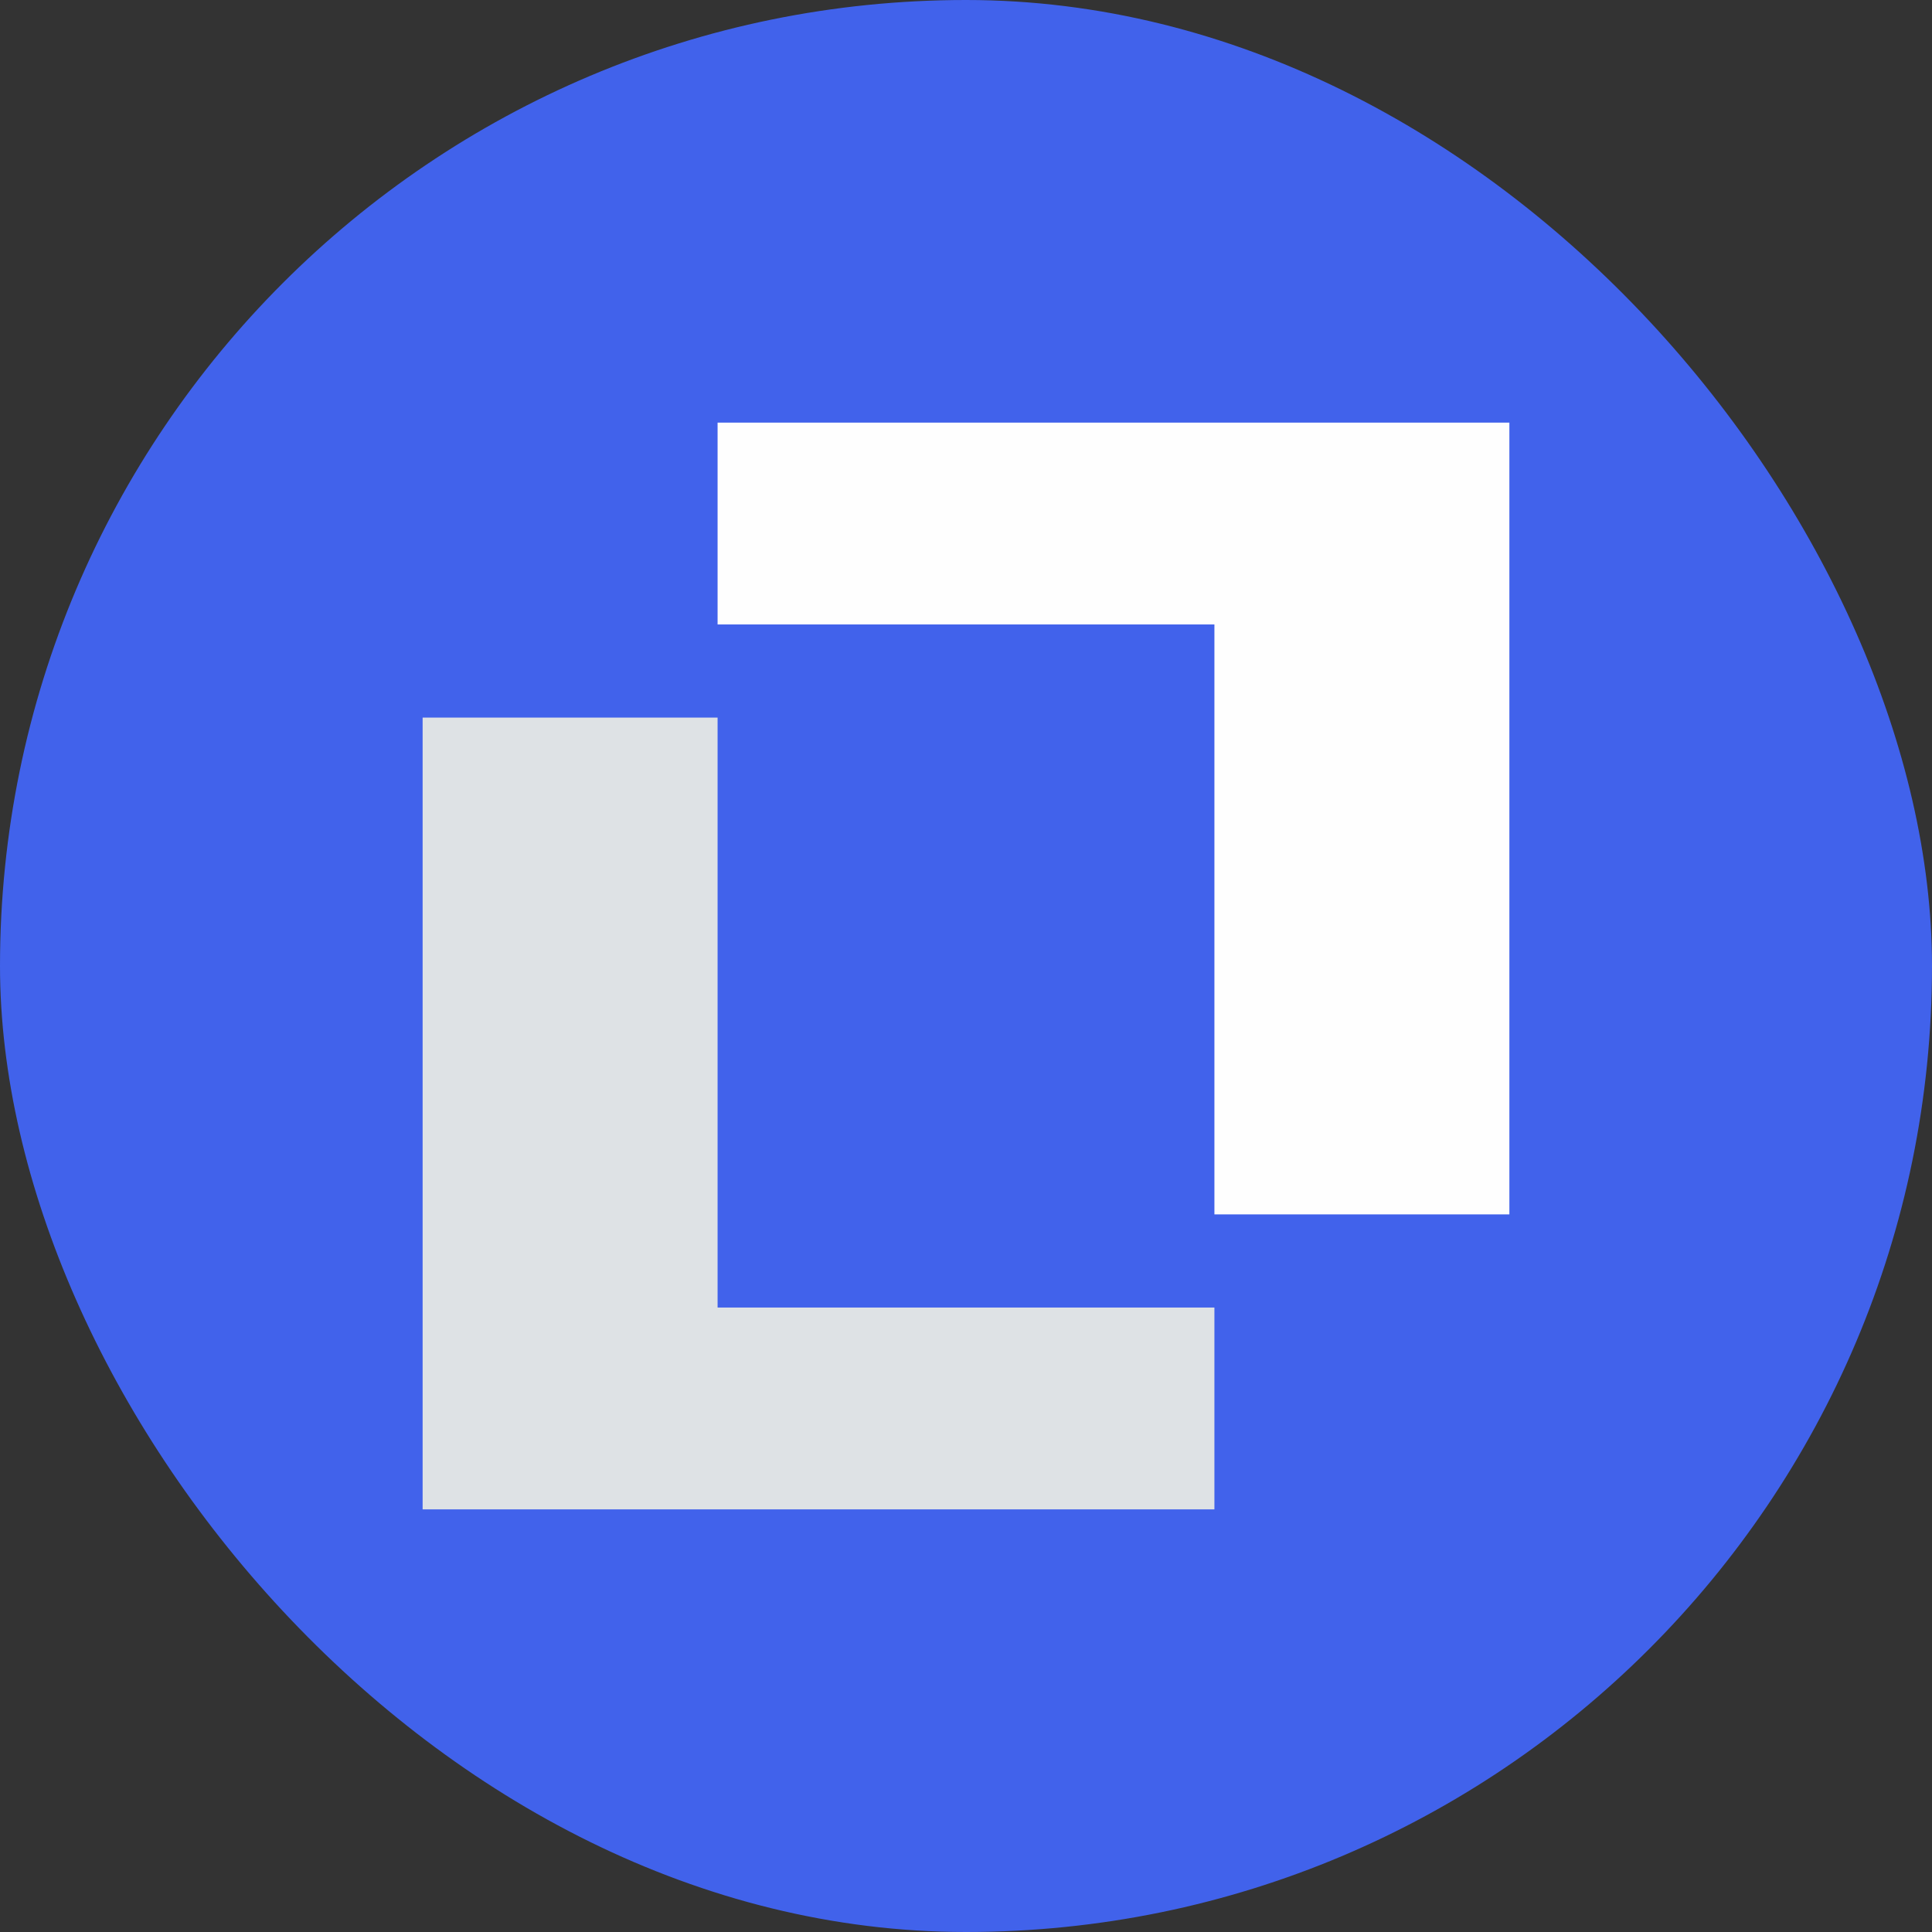 <svg width="64" height="64" viewBox="0 0 64 64" fill="none" xmlns="http://www.w3.org/2000/svg">
<rect x="0" y="0" width="64" height="64" fill="#333333" stroke="none"/>
<rect width="64" height="64" rx="32" fill="#4162EB"/>
<path d="M14 50V23.771H23.771V43.314H40.229V50H14Z" fill="#DEE2E5"/>
<path d="M50 14L50 40.228L40.229 40.228L40.229 20.686L23.771 20.686L23.771 14L50 14Z" fill="#FEFEFE"/>
</svg>
